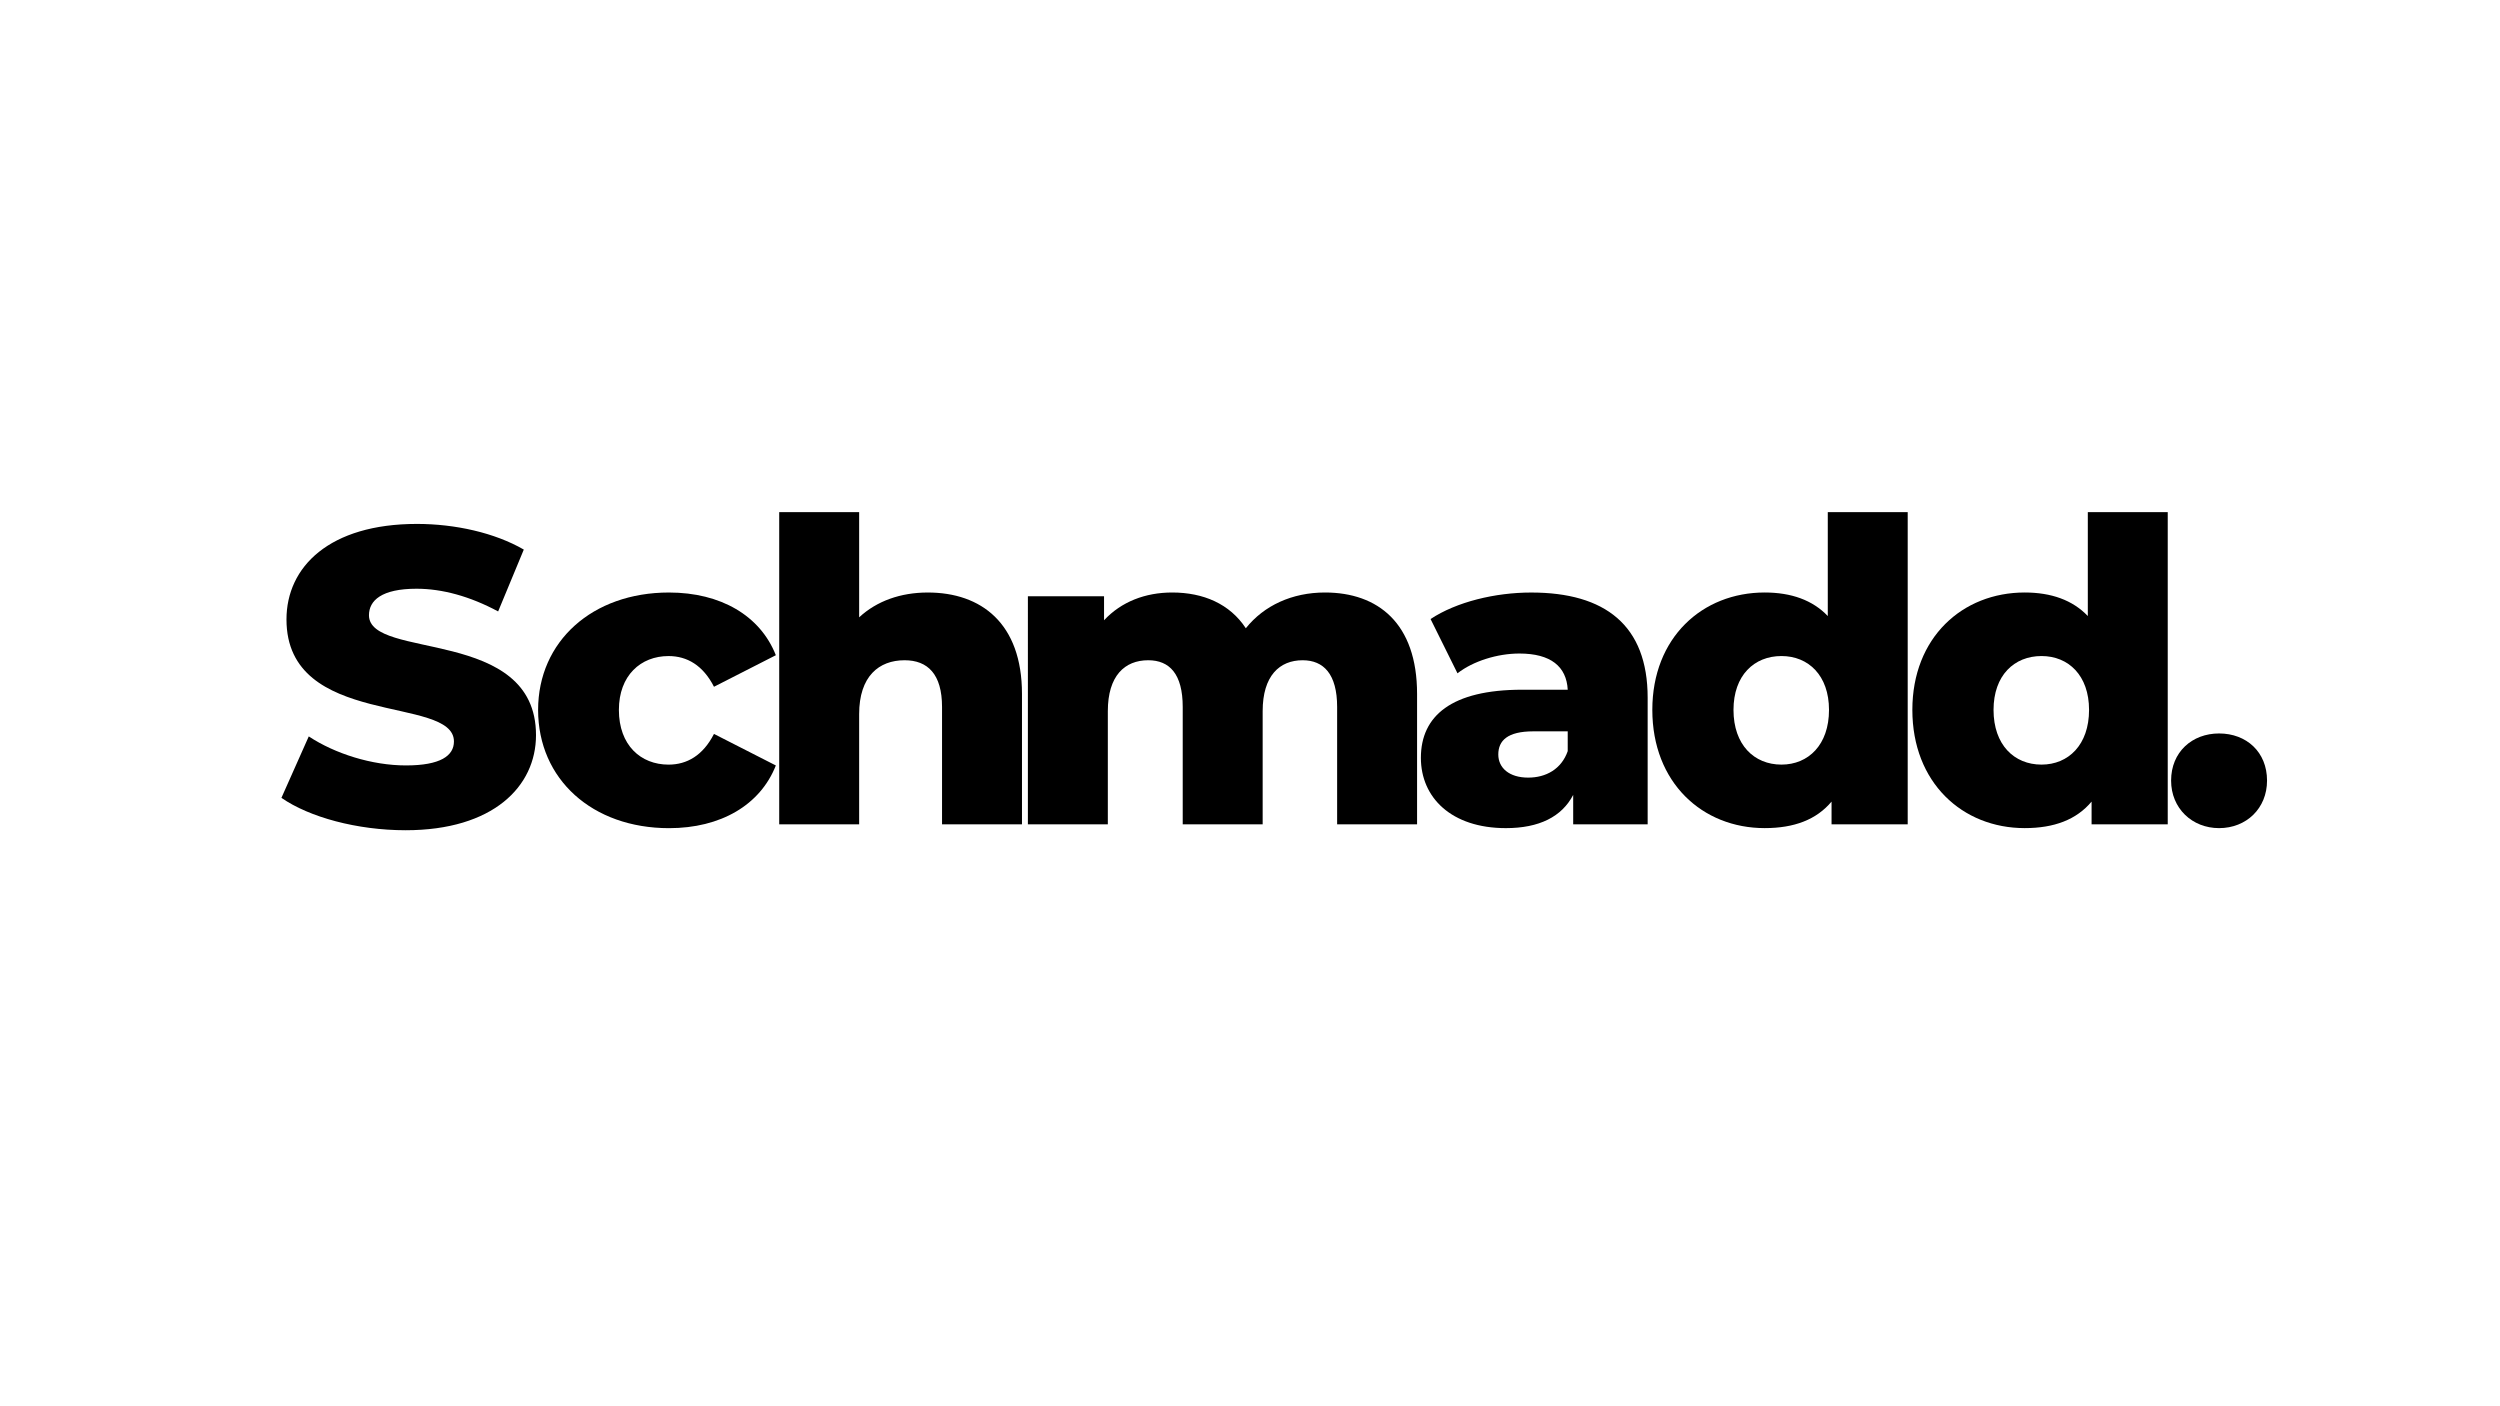 <svg xmlns="http://www.w3.org/2000/svg" xmlns:xlink="http://www.w3.org/1999/xlink" id="Layer_1" x="0px" y="0px" viewBox="0 0 1366 768" style="enable-background:new 0 0 1366 768;" xml:space="preserve">
<g>
	<path d="M153.77,435.94l14.94-33.57c14.25,9.43,34.49,15.86,53.11,15.86c18.85,0,26.21-5.29,26.21-13.1   c0-25.52-91.5-6.9-91.5-66.67c0-28.74,23.45-52.19,71.27-52.19c20.92,0,42.53,4.83,58.4,14.02l-14.02,33.8   c-15.4-8.28-30.58-12.41-44.6-12.41c-19.08,0-25.98,6.44-25.98,14.48c0,24.6,91.27,6.21,91.27,65.52   c0,28.05-23.45,51.96-71.27,51.96C195.16,453.64,168.95,446.51,153.77,435.94z"></path>
	<path d="M294.02,387.89c0-37.47,29.66-64.14,71.5-64.14c28.28,0,49.89,12.65,58.4,34.26l-33.8,17.24   c-5.98-11.72-14.71-16.78-24.83-16.78c-15.17,0-27.13,10.58-27.13,29.43c0,19.31,11.96,29.89,27.13,29.89   c10.12,0,18.85-5.06,24.83-16.78l33.8,17.24c-8.51,21.61-30.12,34.26-58.4,34.26C323.67,452.49,294.02,425.82,294.02,387.89z"></path>
	<path d="M558.41,379.15v71.27h-43.68v-64.14c0-17.93-7.82-25.52-20.46-25.52c-14.02,0-24.83,8.74-24.83,29.43v60.24h-43.68V279.83   h43.68v57.48c9.66-8.97,22.76-13.56,37.47-13.56C536.11,323.74,558.41,340.53,558.41,379.15z"></path>
	<path d="M774.29,379.15v71.27h-43.68v-64.14c0-17.93-7.36-25.52-18.85-25.52c-12.64,0-21.84,8.51-21.84,27.82v61.84h-43.68v-64.14   c0-17.93-7.13-25.52-18.85-25.52c-12.87,0-22.07,8.51-22.07,27.82v61.84h-43.68V325.81h41.61v13.1   c9.43-10.12,22.53-15.17,37.24-15.17c17.01,0,31.5,6.21,40.23,19.54c9.89-12.42,25.29-19.54,43.22-19.54   C752.91,323.74,774.29,340.53,774.29,379.15z"></path>
	<path d="M900.28,381.22v69.2h-40.69v-16.09c-6.21,11.96-18.62,18.16-36.78,18.16c-29.89,0-46.44-16.78-46.44-38.39   c0-22.99,16.78-37.24,55.41-37.24h24.83c-0.69-12.64-9.2-19.77-26.44-19.77c-11.96,0-25.29,4.14-33.8,10.81l-14.71-29.66   c14.25-9.43,35.41-14.48,54.95-14.48C877.06,323.74,900.28,341.68,900.28,381.22z M856.6,410.42v-10.81h-18.85   c-14.02,0-19.08,5.06-19.08,12.64c0,7.36,5.98,12.64,16.32,12.64C844.65,424.9,853.15,420.3,856.6,410.42z"></path>
	<path d="M1042.37,279.83v170.59h-41.61v-12.42c-8.28,9.89-20.46,14.48-36.55,14.48c-34.03,0-61.38-24.83-61.38-64.6   c0-39.54,27.36-64.14,61.38-64.14c14.48,0,26.21,4.14,34.49,12.87v-56.79H1042.37z M999.37,387.89c0-18.85-11.27-29.43-25.98-29.43   c-14.94,0-26.21,10.58-26.21,29.43c0,19.08,11.27,29.89,26.21,29.89C988.11,417.78,999.37,406.97,999.37,387.89z"></path>
	<path d="M1184.45,279.83v170.59h-41.61v-12.42c-8.28,9.89-20.46,14.48-36.55,14.48c-34.03,0-61.38-24.83-61.38-64.6   c0-39.54,27.36-64.14,61.38-64.14c14.48,0,26.21,4.14,34.49,12.87v-56.79H1184.45z M1141.46,387.89   c0-18.85-11.27-29.43-25.98-29.43c-14.94,0-26.21,10.58-26.21,29.43c0,19.08,11.27,29.89,26.21,29.89   C1130.19,417.78,1141.46,406.97,1141.46,387.89z"></path>
	<path d="M1186.29,426.51c0-15.63,11.5-25.75,26.21-25.75c14.94,0,26.21,10.12,26.21,25.75c0,15.17-11.27,25.98-26.21,25.98   C1197.79,452.49,1186.29,441.69,1186.29,426.51z"></path>
</g>
<g>
</g>
<g>
</g>
<g>
</g>
<g>
</g>
<g>
</g>
<g>
</g>
<g>
</g>
<g>
</g>
<g>
</g>
<g>
</g>
<g>
</g>
<g>
</g>
<g>
</g>
<g>
</g>
<g>
</g>
</svg>